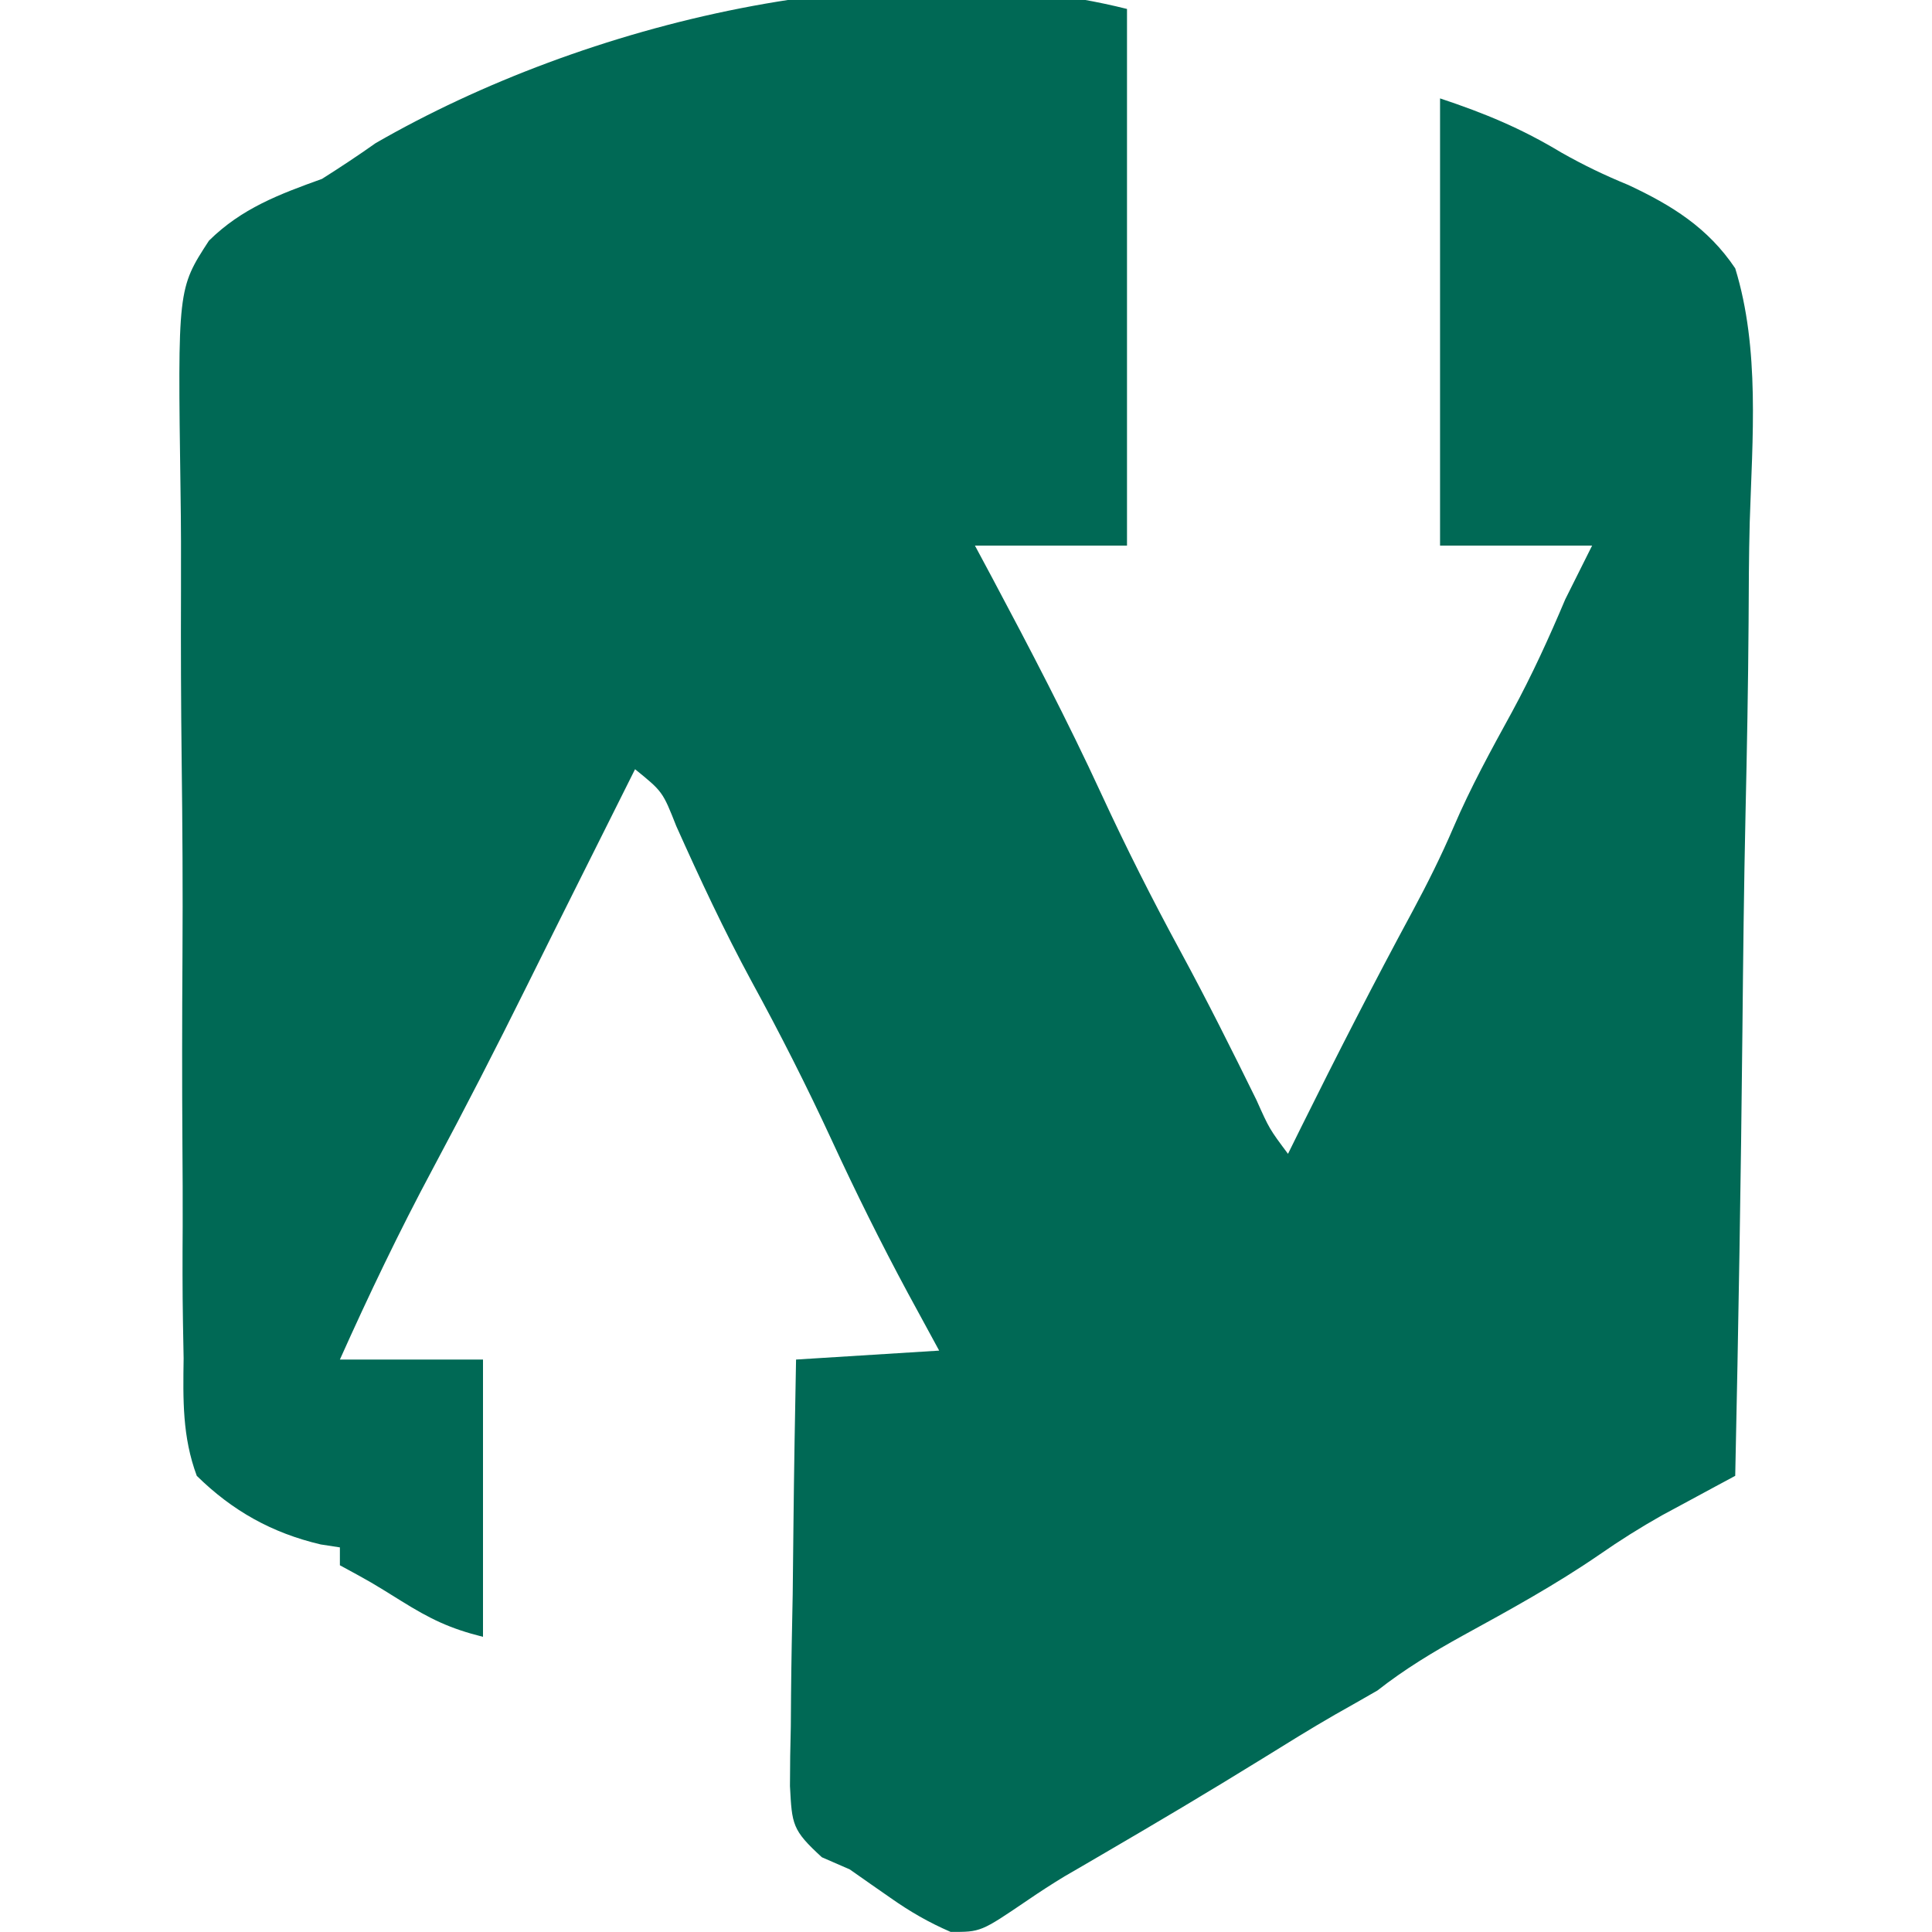 <?xml version="1.0" encoding="UTF-8"?>
<svg version="1.1" xmlns="http://www.w3.org/2000/svg" width="216" height="216">
<path d="M0 0 C0 19.8 0 39.6 0 60 C-5.61 60 -11.22 60 -17 60 C-16.371 61.174 -15.742 62.349 -15.094 63.559 C-10.841 71.543 -6.666 79.534 -2.875 87.75 C-0.11 93.738 2.838 99.581 5.985 105.376 C8.949 110.848 11.732 116.402 14.475 121.987 C15.916 125.208 15.916 125.208 18 128 C18.473 127.042 18.946 126.084 19.434 125.098 C23.477 116.945 27.613 108.855 31.941 100.85 C33.601 97.756 35.127 94.704 36.512 91.473 C38.418 87.024 40.714 82.846 43.039 78.605 C45.273 74.488 47.177 70.32 49 66 C49.99 64.02 50.98 62.04 52 60 C46.39 60 40.78 60 35 60 C35 43.5 35 27 35 10 C40.053 11.684 44.067 13.348 48.573 16.063 C51.098 17.49 53.389 18.588 56.043 19.678 C60.919 21.956 64.957 24.466 68 29 C70.777 38.025 69.916 48.026 69.622 57.376 C69.522 61.13 69.513 64.884 69.494 68.639 C69.444 75.734 69.313 82.825 69.152 89.919 C68.973 98.001 68.885 106.083 68.805 114.166 C68.638 130.78 68.357 147.389 68 164 C67.255 164.4 66.509 164.801 65.741 165.214 C64.758 165.745 63.775 166.277 62.762 166.824 C61.789 167.348 60.817 167.873 59.815 168.413 C57.387 169.782 55.098 171.222 52.812 172.812 C47.93 176.168 42.774 178.996 37.583 181.841 C34.196 183.71 31.052 185.606 28 188 C26.409 188.914 24.816 189.826 23.215 190.723 C20.481 192.299 17.807 193.961 15.125 195.625 C9.165 199.311 3.143 202.882 -2.912 206.411 C-3.587 206.805 -4.262 207.199 -4.957 207.605 C-5.623 207.991 -6.289 208.377 -6.975 208.775 C-8.38 209.625 -9.759 210.52 -11.115 211.448 C-16.35 215.003 -16.35 215.003 -19.723 214.988 C-22.178 213.923 -24.248 212.729 -26.438 211.188 C-27.158 210.686 -27.879 210.185 -28.621 209.668 C-29.406 209.118 -30.191 208.567 -31 208 C-32.027 207.553 -33.054 207.106 -34.112 206.645 C-37.449 203.589 -37.452 203 -37.681 198.681 C-37.68 196.459 -37.646 194.237 -37.586 192.016 C-37.577 190.845 -37.569 189.674 -37.56 188.468 C-37.527 184.728 -37.451 180.99 -37.375 177.25 C-37.345 174.715 -37.318 172.18 -37.293 169.645 C-37.227 163.429 -37.123 157.215 -37 151 C-31.72 150.67 -26.44 150.34 -21 150 C-22.155 147.876 -23.31 145.751 -24.5 143.562 C-27.518 137.955 -30.33 132.281 -33 126.5 C-35.798 120.445 -38.788 114.547 -41.987 108.695 C-45.049 103.04 -47.756 97.235 -50.387 91.369 C-51.913 87.505 -51.913 87.505 -55 85 C-55.261 85.522 -55.522 86.044 -55.791 86.582 C-56.159 87.318 -56.527 88.054 -56.906 88.812 C-57.316 89.633 -57.726 90.453 -58.149 91.298 C-59.059 93.118 -59.97 94.939 -60.881 96.759 C-62.969 100.934 -65.057 105.11 -67.129 109.293 C-70.529 116.147 -74.014 122.942 -77.625 129.688 C-81.368 136.681 -84.754 143.758 -88 151 C-82.72 151 -77.44 151 -72 151 C-72 161.23 -72 171.46 -72 182 C-75.738 181.066 -77.905 179.999 -81.125 178 C-84.505 175.896 -84.505 175.896 -88 174 C-88 173.34 -88 172.68 -88 172 C-88.707 171.892 -89.414 171.783 -90.142 171.671 C-95.588 170.392 -100.009 167.921 -104 164 C-105.621 159.634 -105.537 155.485 -105.471 150.864 C-105.495 149.551 -105.519 148.238 -105.544 146.885 C-105.607 143.297 -105.6 139.712 -105.576 136.124 C-105.563 133.122 -105.584 130.121 -105.604 127.119 C-105.652 120.032 -105.644 112.947 -105.599 105.861 C-105.554 98.566 -105.599 91.276 -105.691 83.982 C-105.766 77.704 -105.787 71.428 -105.765 65.151 C-105.751 61.407 -105.758 57.667 -105.816 53.924 C-106.135 31.281 -106.135 31.281 -102.639 25.908 C-98.978 22.293 -94.813 20.732 -90 19 C-87.969 17.715 -85.961 16.389 -84 15 C-60.516 1.474 -26.697 -6.674 0 0 Z " fill="#006955" transform="translate(126,1)"/>
</svg>
